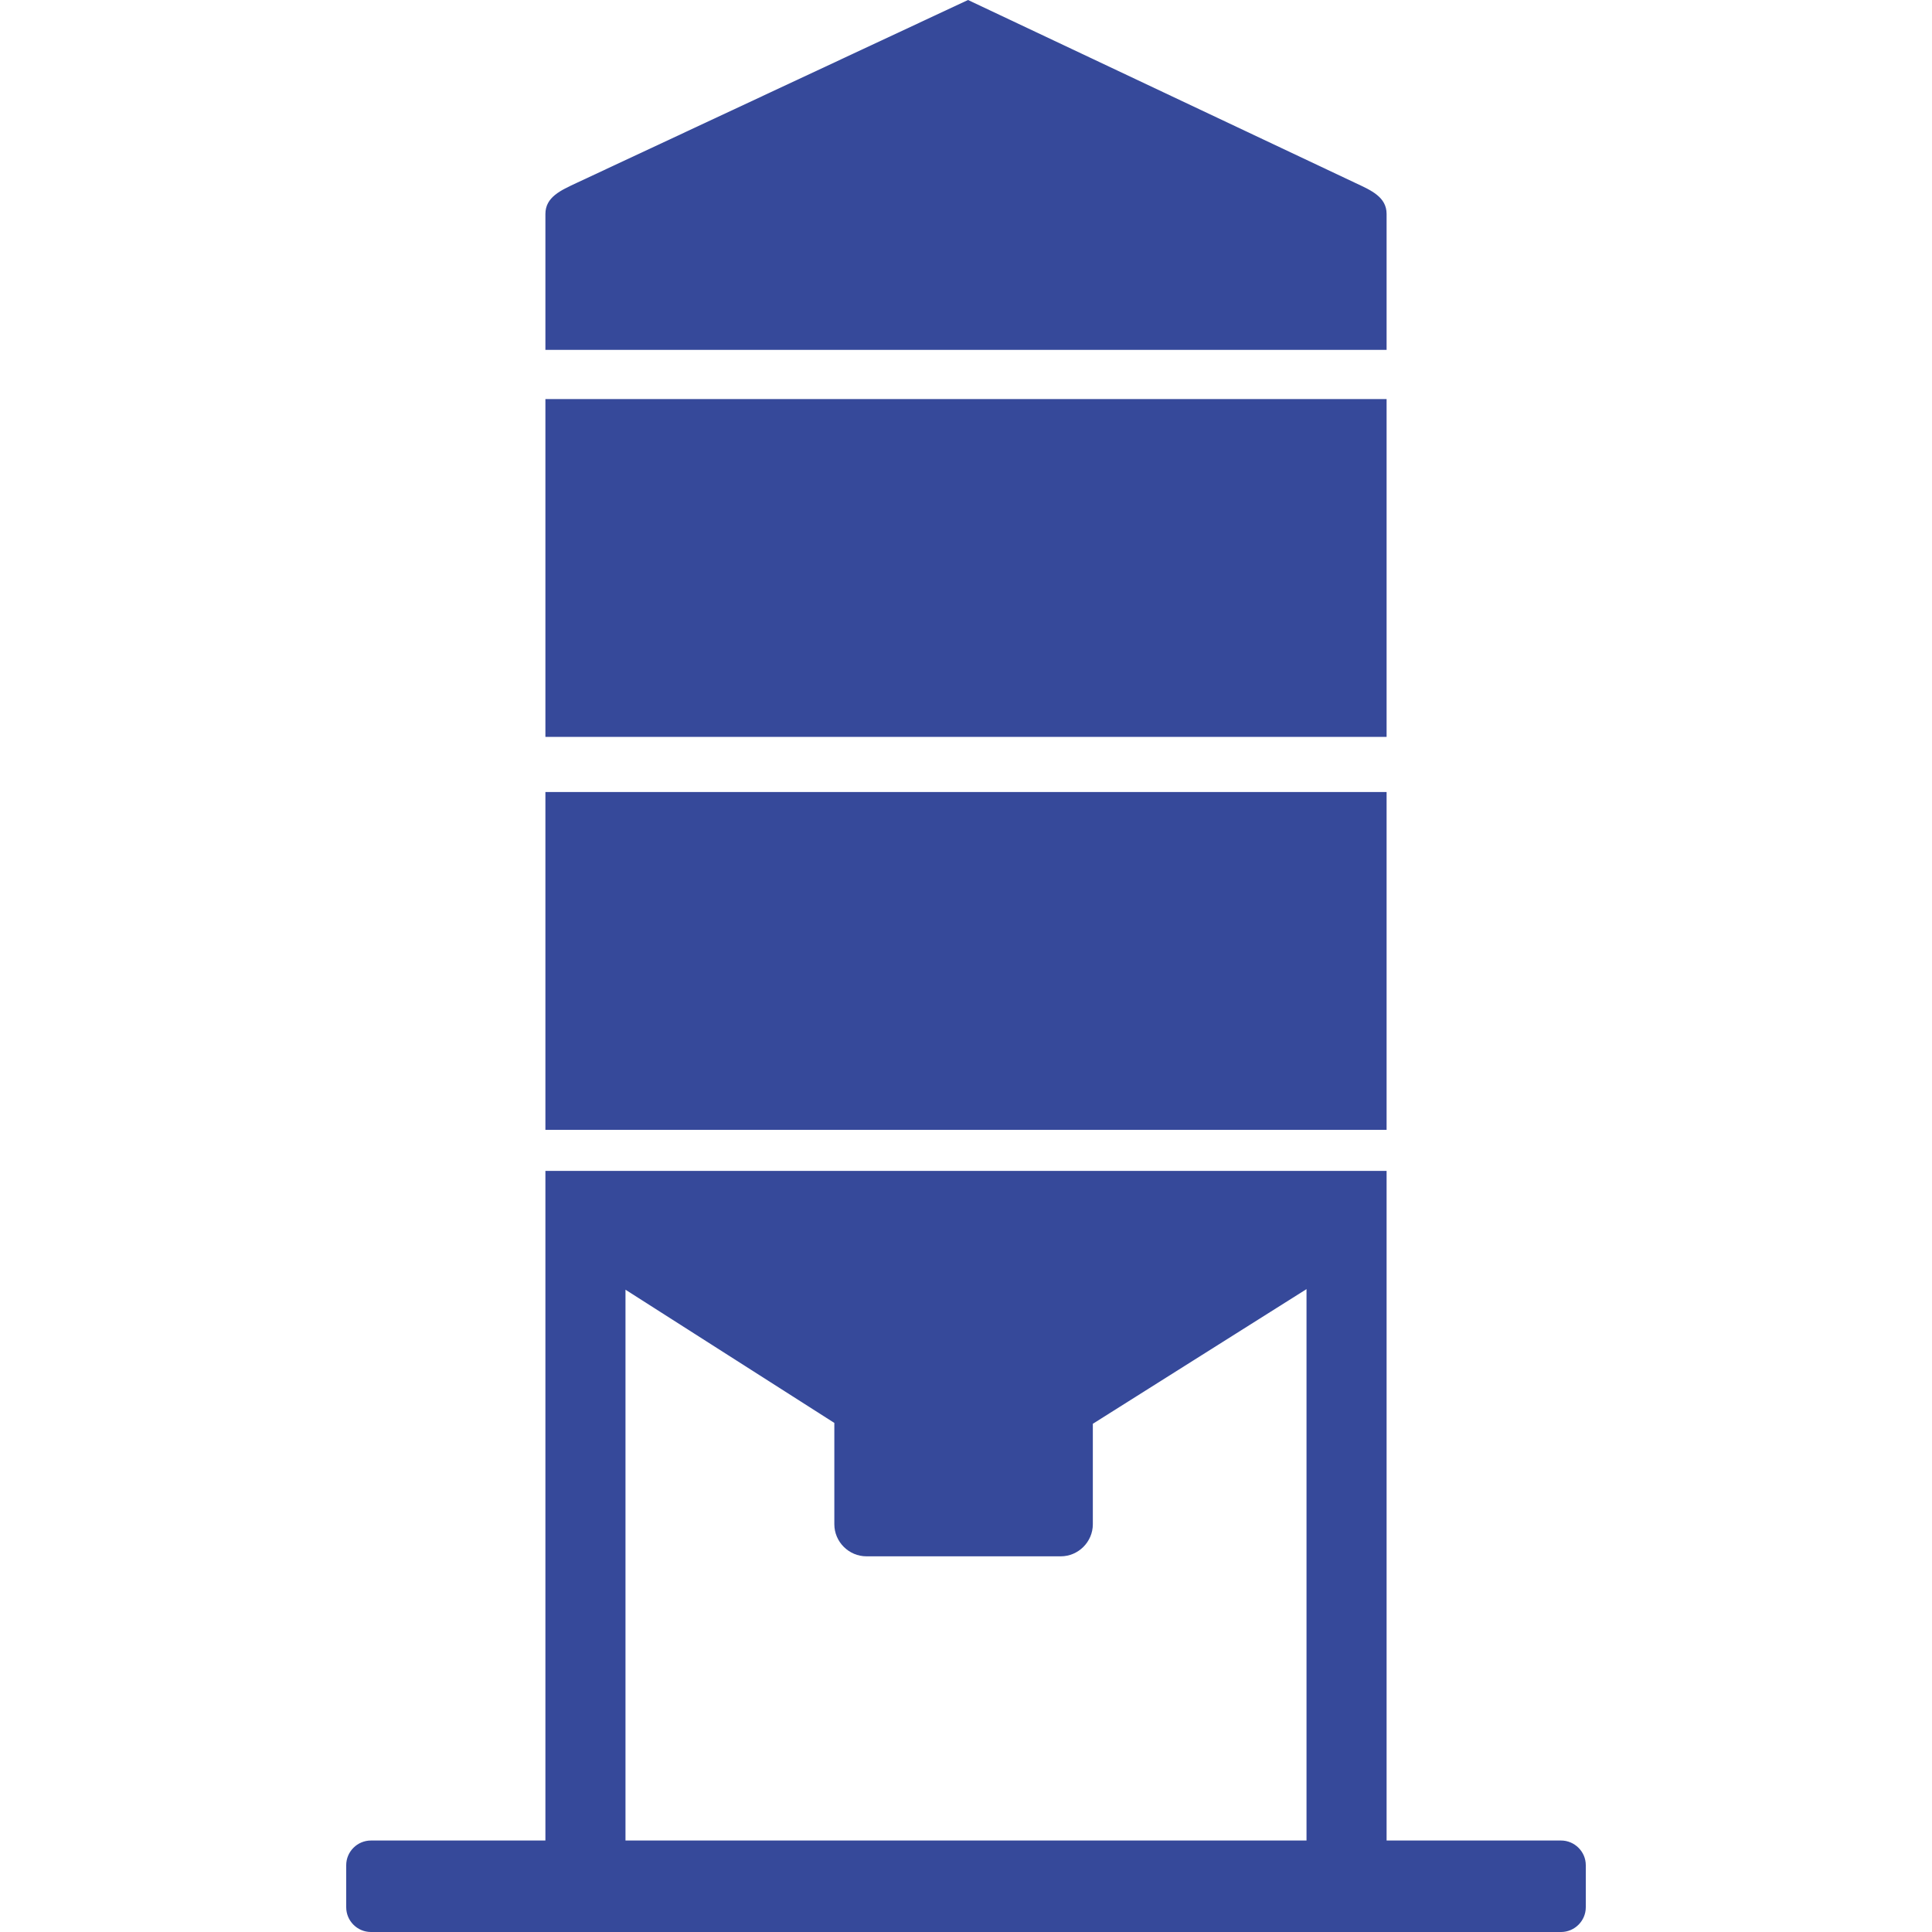 <?xml version="1.0" encoding="UTF-8"?>
<!DOCTYPE svg PUBLIC "-//W3C//DTD SVG 1.1//EN" "http://www.w3.org/Graphics/SVG/1.1/DTD/svg11.dtd">
<!-- Creator: CorelDRAW 2021 (64 Bit) -->
<svg xmlns="http://www.w3.org/2000/svg" xml:space="preserve" width="200px" height="200px" version="1.1" style="shape-rendering:geometricPrecision; text-rendering:geometricPrecision; image-rendering:optimizeQuality; fill-rule:evenodd; clip-rule:evenodd"
viewBox="0 0 200 200"
 xmlns:xlink="http://www.w3.org/1999/xlink"
 xmlns:xodm="http://www.corel.com/coreldraw/odm/2003">
 <defs>
  <style type="text/css">
   <![CDATA[
    .fil0 {fill:#36499A}
   ]]>
  </style>
 </defs>
 <g id="Camada_x0020_1">
  <path class="fil0" d="M56.46 36.22l87.08 0 0 -14.07c0,-1.76 -1.61,-2.45 -3.21,-3.2l-40.12 -18.95 -40.55 18.95c-1.59,0.75 -3.2,1.44 -3.2,3.2l0 14.07zm8.29 97.29l21.62 13.79 0 10.49c0,1.82 1.5,3.32 3.33,3.32l20.11 0c1.82,0 3.32,-1.5 3.32,-3.32l0 -10.4 22.12 -13.94 0 57.08 -70.5 0 0 -57.02zm70.5 -12.3l-70.5 0 -8.29 0 0 7.02 0 62.3 -18.06 0c-1.41,0 -2.56,1.15 -2.56,2.55l0 4.36c0,1.41 1.15,2.56 2.56,2.56l18.06 0 8.29 0 70.5 0 8.29 0 18.06 0c1.4,0 2.56,-1.15 2.56,-2.56l0 -4.36c0,-1.4 -1.16,-2.55 -2.56,-2.55l-18.06 0 0 -62.3 0 -7.02 -8.29 0zm-78.79 -39.22l87.08 0 0 34.97 -87.08 0 0 -34.97zm0 -40.68l87.08 0 0 34.97 -87.08 0 0 -34.97z"/>
 </g>
</svg>
